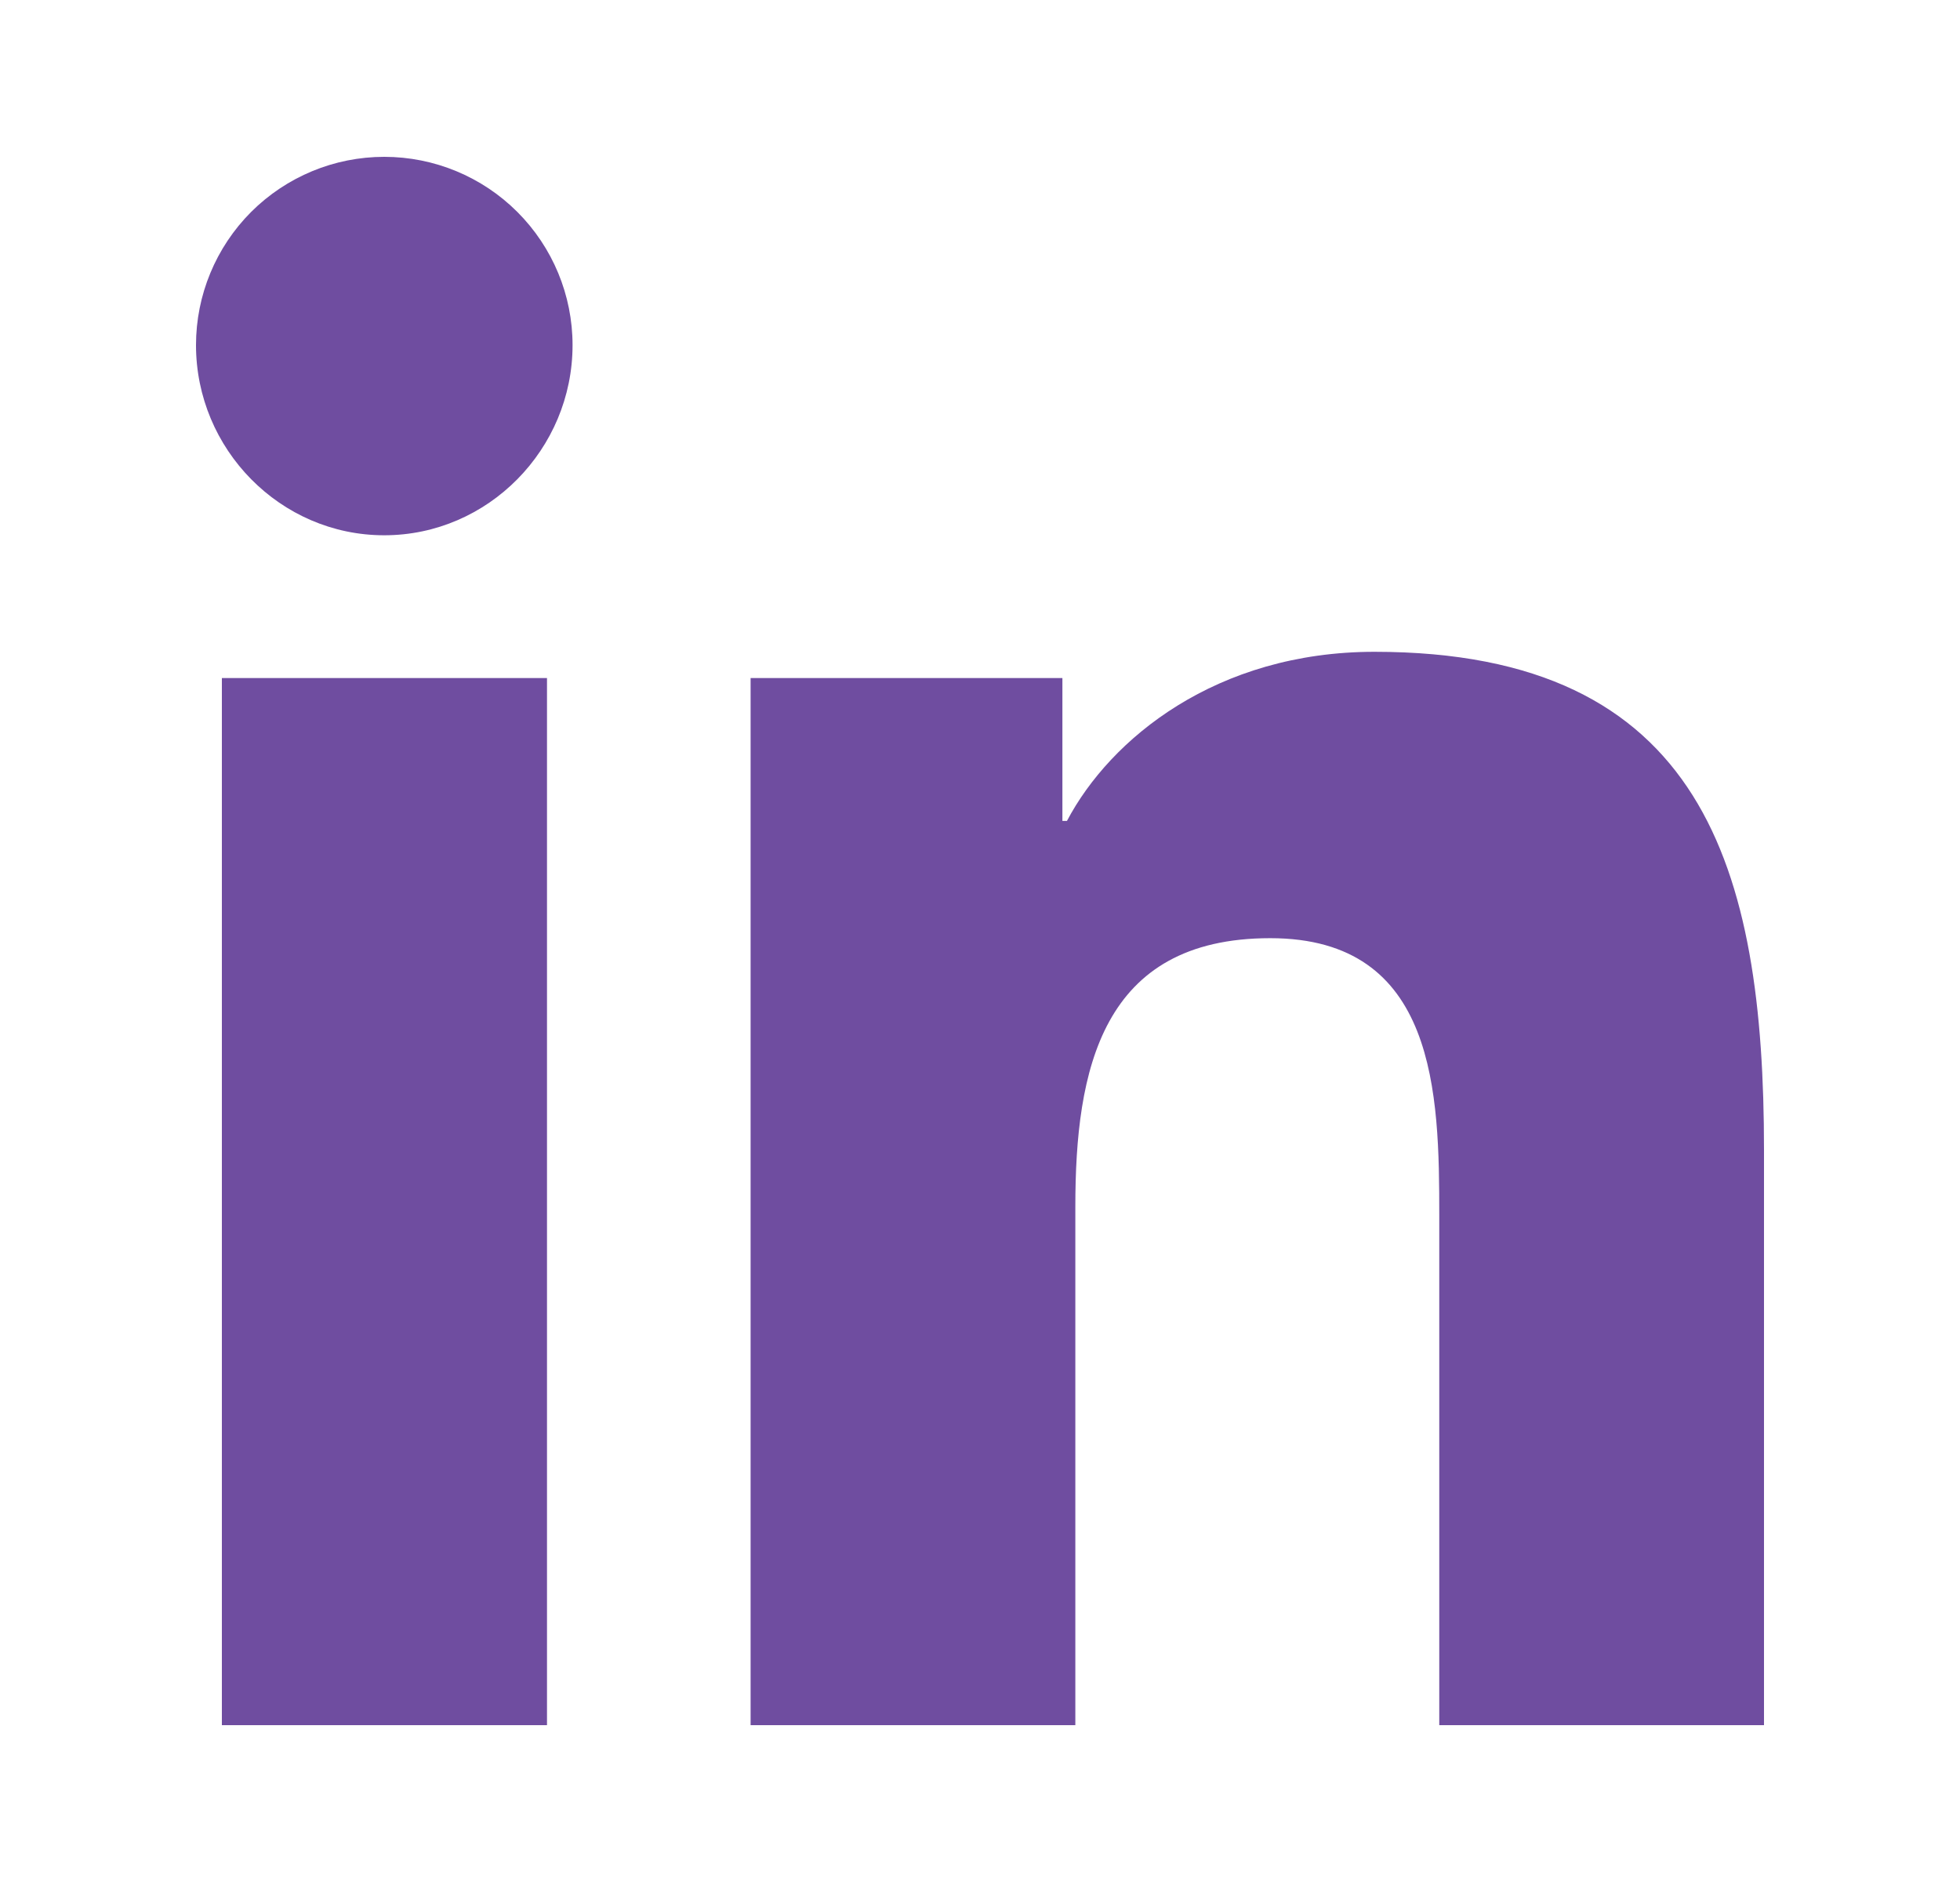 <svg width="25" height="24" viewBox="0 0 25 24" fill="none" xmlns="http://www.w3.org/2000/svg">
<path d="M6.977 22H2.83V8.647H6.977V22ZM4.901 6.826C3.575 6.826 2.5 5.727 2.5 4.401C2.5 3.764 2.753 3.154 3.203 2.703C3.654 2.253 4.264 2 4.901 2C5.538 2 6.149 2.253 6.599 2.703C7.05 3.154 7.303 3.764 7.303 4.401C7.303 5.727 6.227 6.826 4.901 6.826ZM22.495 22H18.358V15.5C18.358 13.951 18.327 11.964 16.202 11.964C14.046 11.964 13.716 13.647 13.716 15.388V22H9.574V8.647H13.551V10.469H13.609C14.162 9.419 15.515 8.312 17.532 8.312C21.729 8.312 22.5 11.076 22.5 14.665V22H22.495Z" fill="#6F4DA0"/>
</svg>
